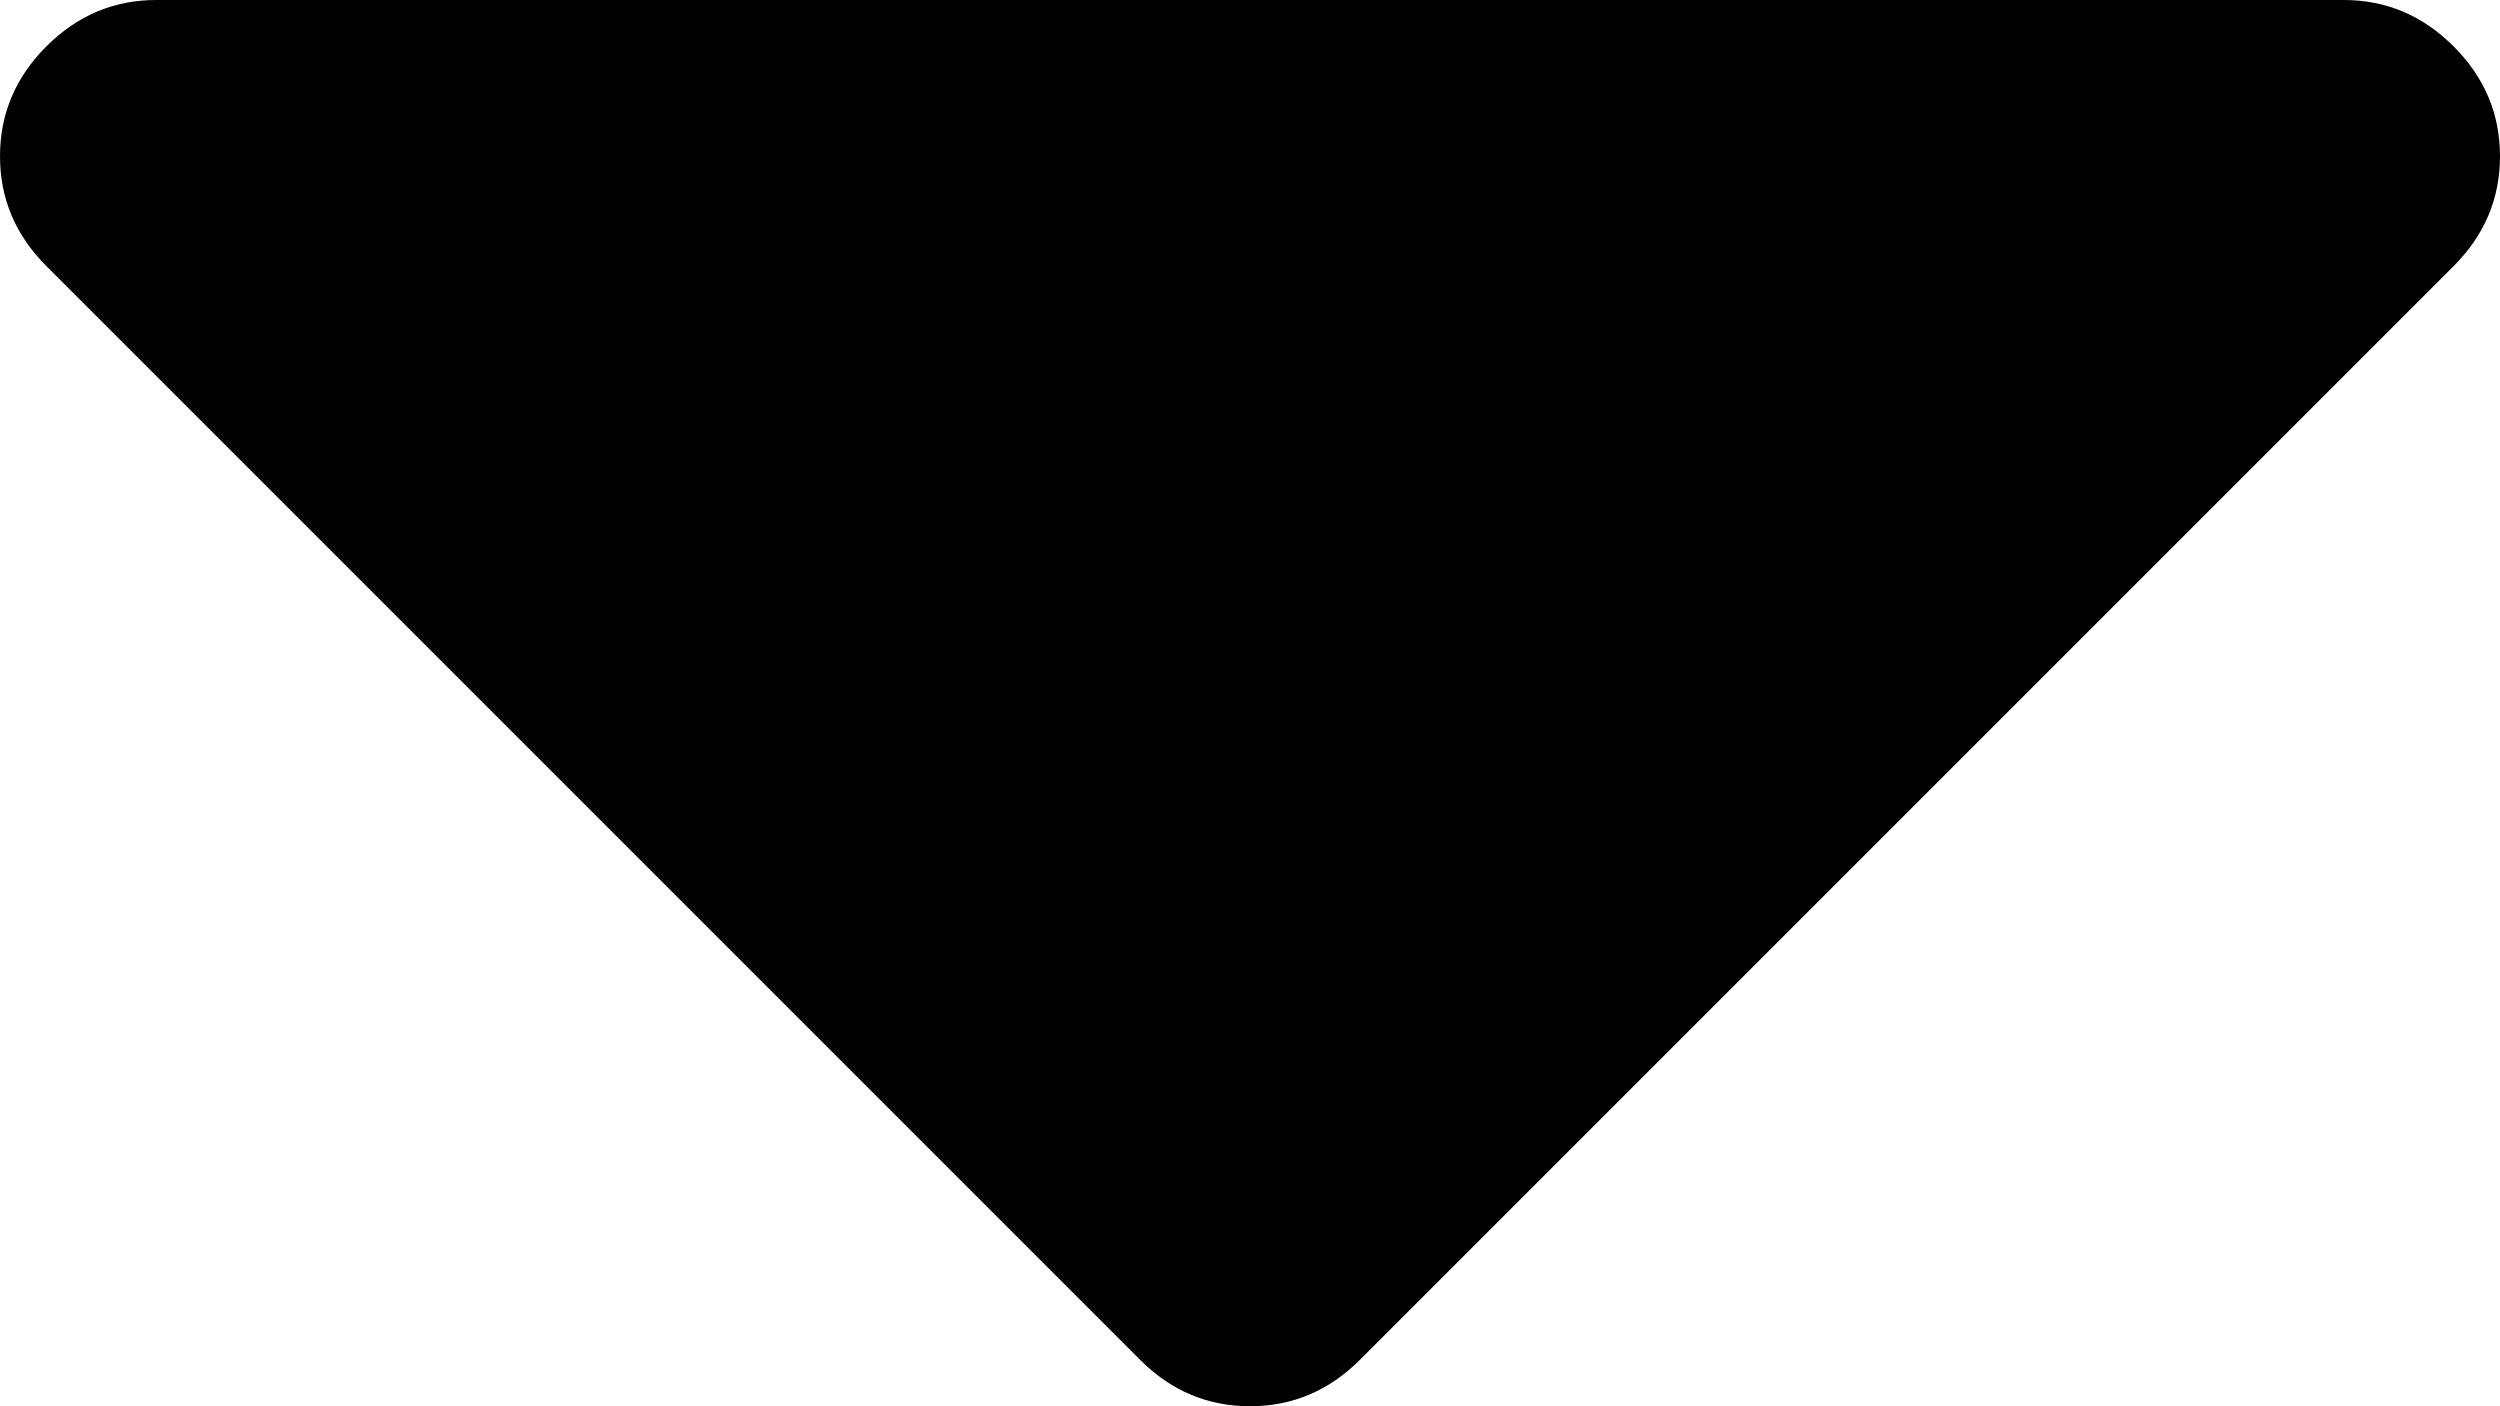 <svg id="Layer_1" data-name="Layer 1" xmlns="http://www.w3.org/2000/svg" viewBox="0 0 1024 576"><path d="M1024,64q0,26-19,45L557,557q-19,19-45,19t-45-19L19,109Q0,90,0,64T19,19Q38,0,64,0H960q26,0,45,19T1024,64Z"/></svg>